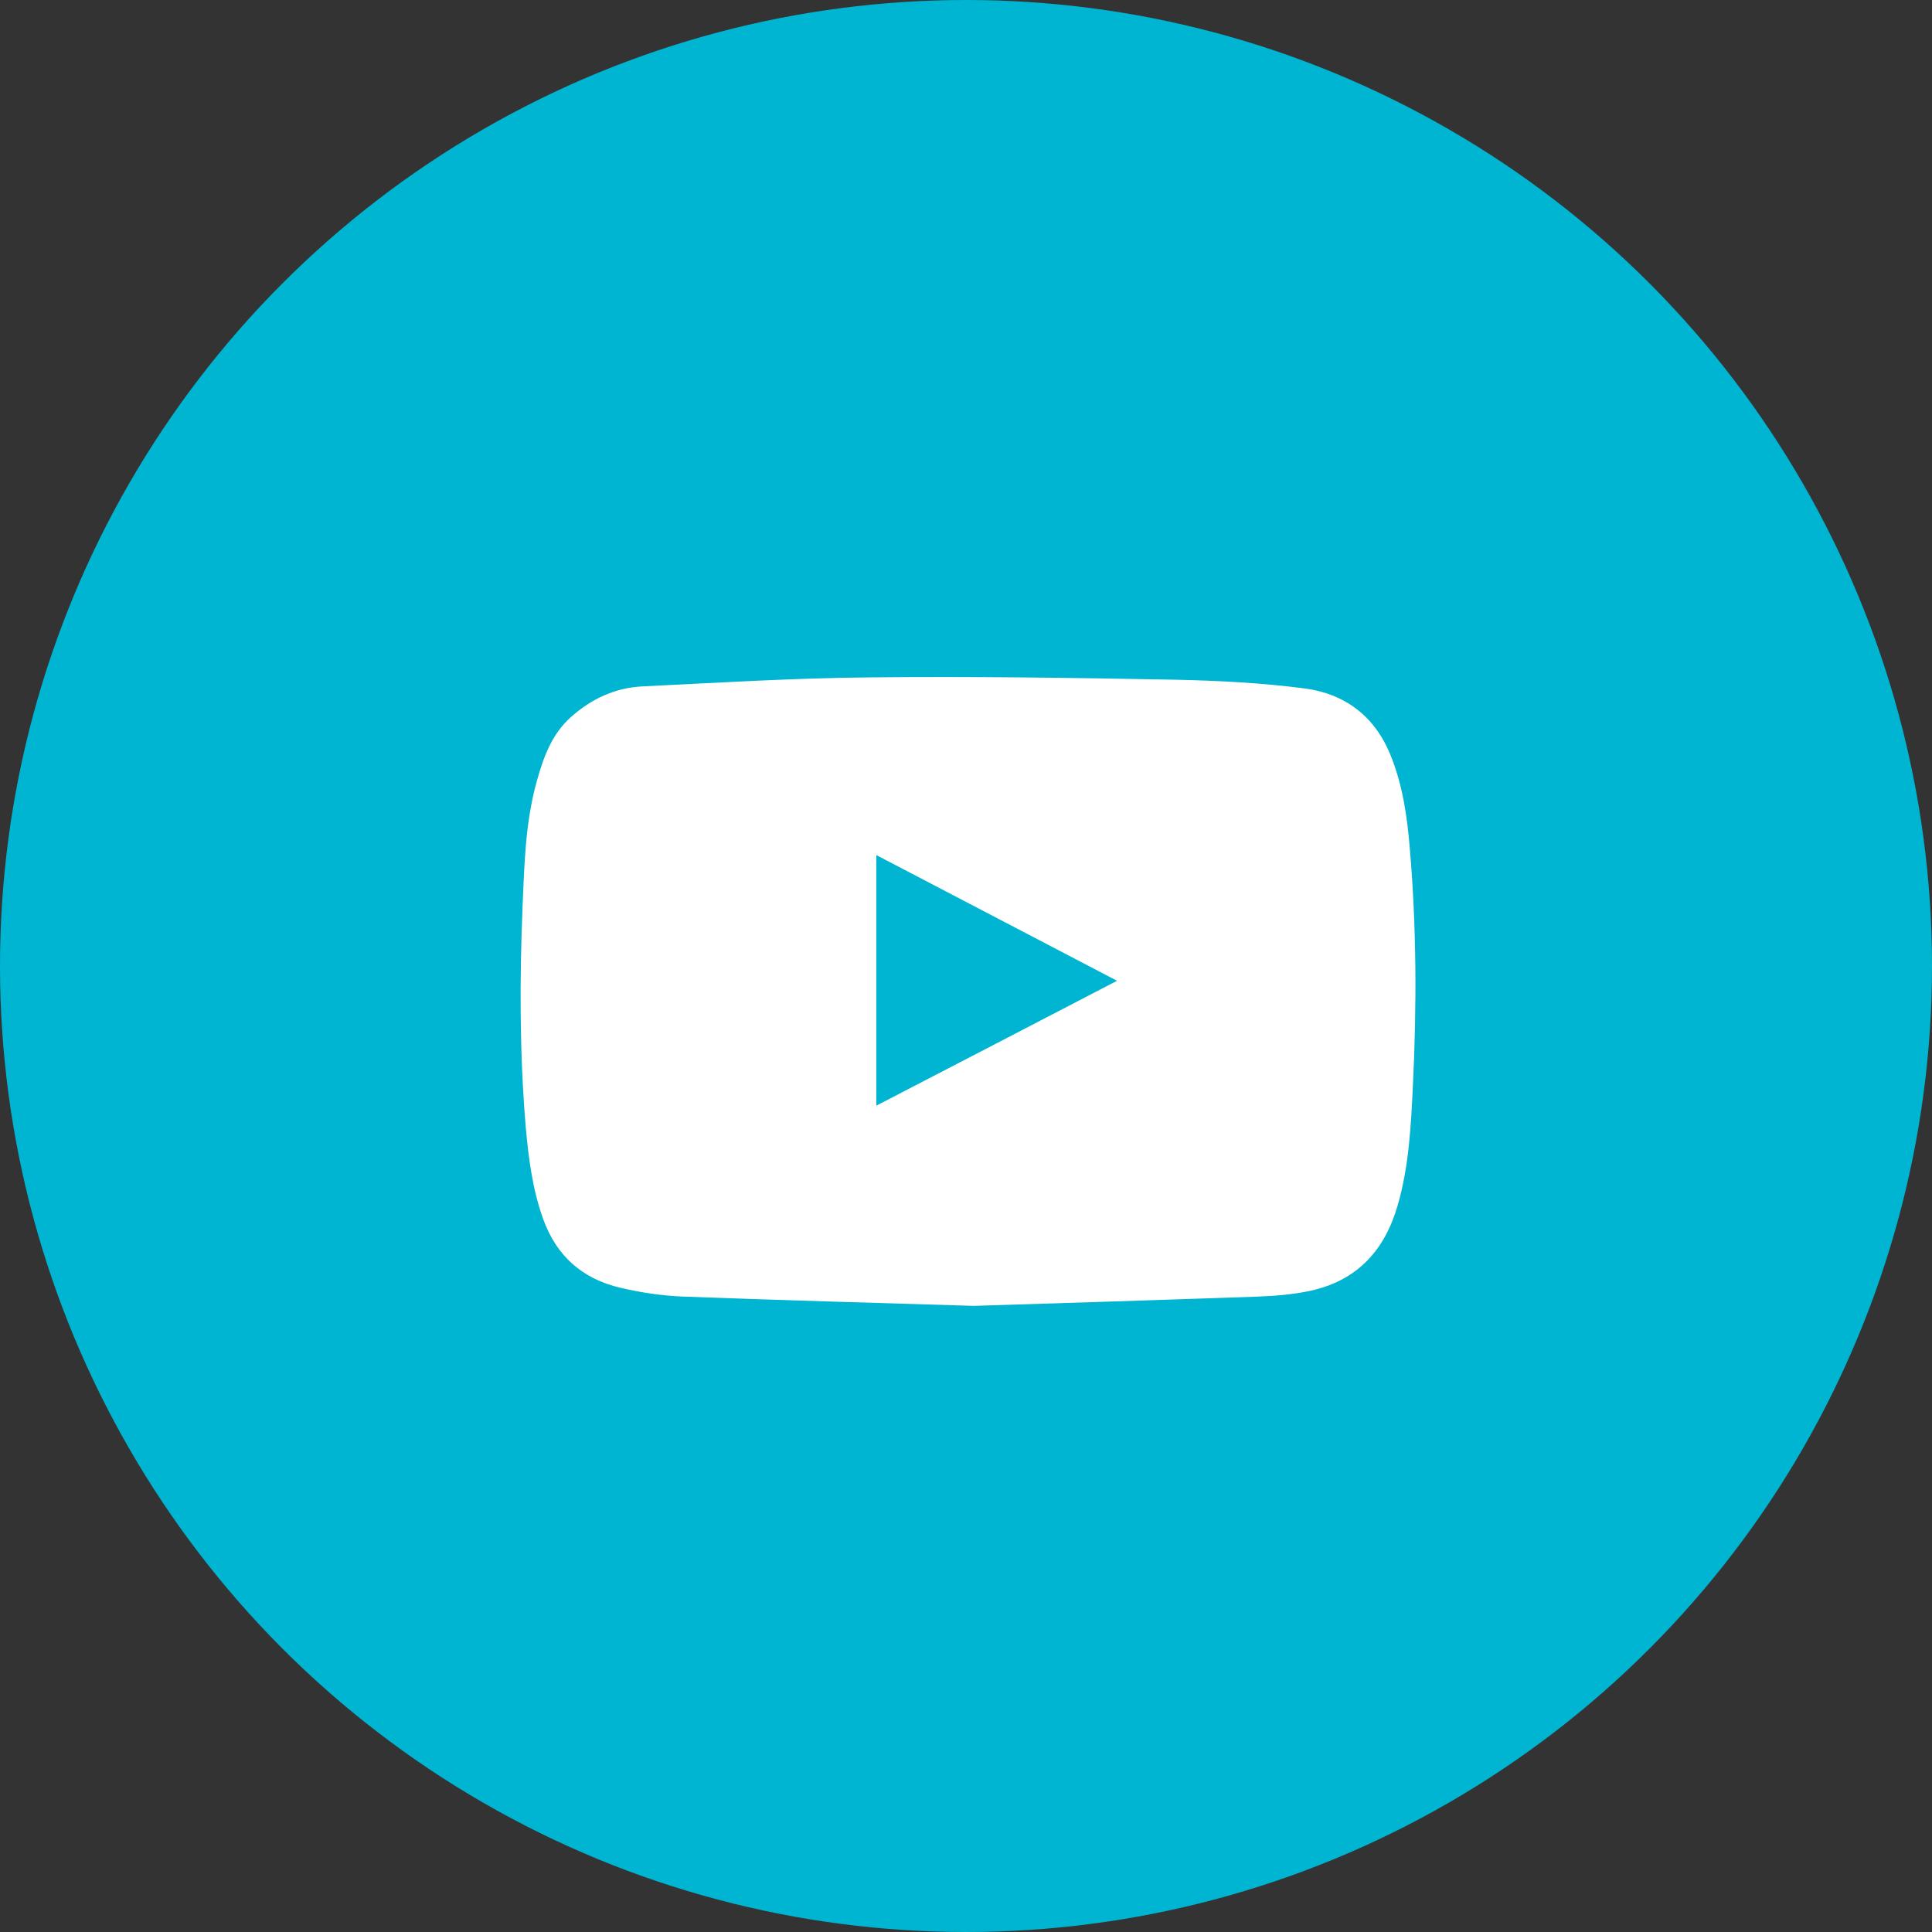 <?xml version="1.0" encoding="UTF-8"?> <svg xmlns="http://www.w3.org/2000/svg" width="60" height="60" viewBox="0 0 60 60" fill="none"><rect x="0" y="0" width="60" height="60" fill="#333333" stroke="none"/> <circle cx="30" cy="30" r="29" fill="#00B5D1" stroke="#00B5D1" stroke-width="2"></circle> <path d="M30.24 40.555C27.117 40.456 24.147 40.38 21.178 40.265C20.538 40.238 19.887 40.139 19.264 39.992C18.093 39.718 17.284 39.013 16.869 37.859C16.535 36.929 16.415 35.972 16.327 34.999C16.136 32.713 16.136 30.427 16.229 28.141C16.283 26.85 16.316 25.549 16.661 24.296C16.869 23.547 17.12 22.814 17.727 22.273C18.367 21.699 19.116 21.354 19.969 21.316C22.31 21.201 24.645 21.059 26.986 21.037C30.136 21.004 33.291 21.048 36.441 21.108C37.803 21.135 39.175 21.206 40.526 21.381C41.762 21.546 42.687 22.235 43.179 23.438C43.556 24.362 43.698 25.33 43.78 26.314C43.993 28.781 43.999 31.247 43.879 33.713C43.819 34.966 43.758 36.224 43.403 37.443C42.998 38.843 42.14 39.767 40.707 40.084C40.149 40.205 39.569 40.249 39.001 40.27C36.026 40.374 33.056 40.467 30.24 40.555ZM27.215 34.337C29.709 33.046 32.175 31.767 34.691 30.459C32.181 29.147 29.715 27.862 27.215 26.555C27.215 29.163 27.215 31.728 27.215 34.337Z" fill="white"></path> </svg> 